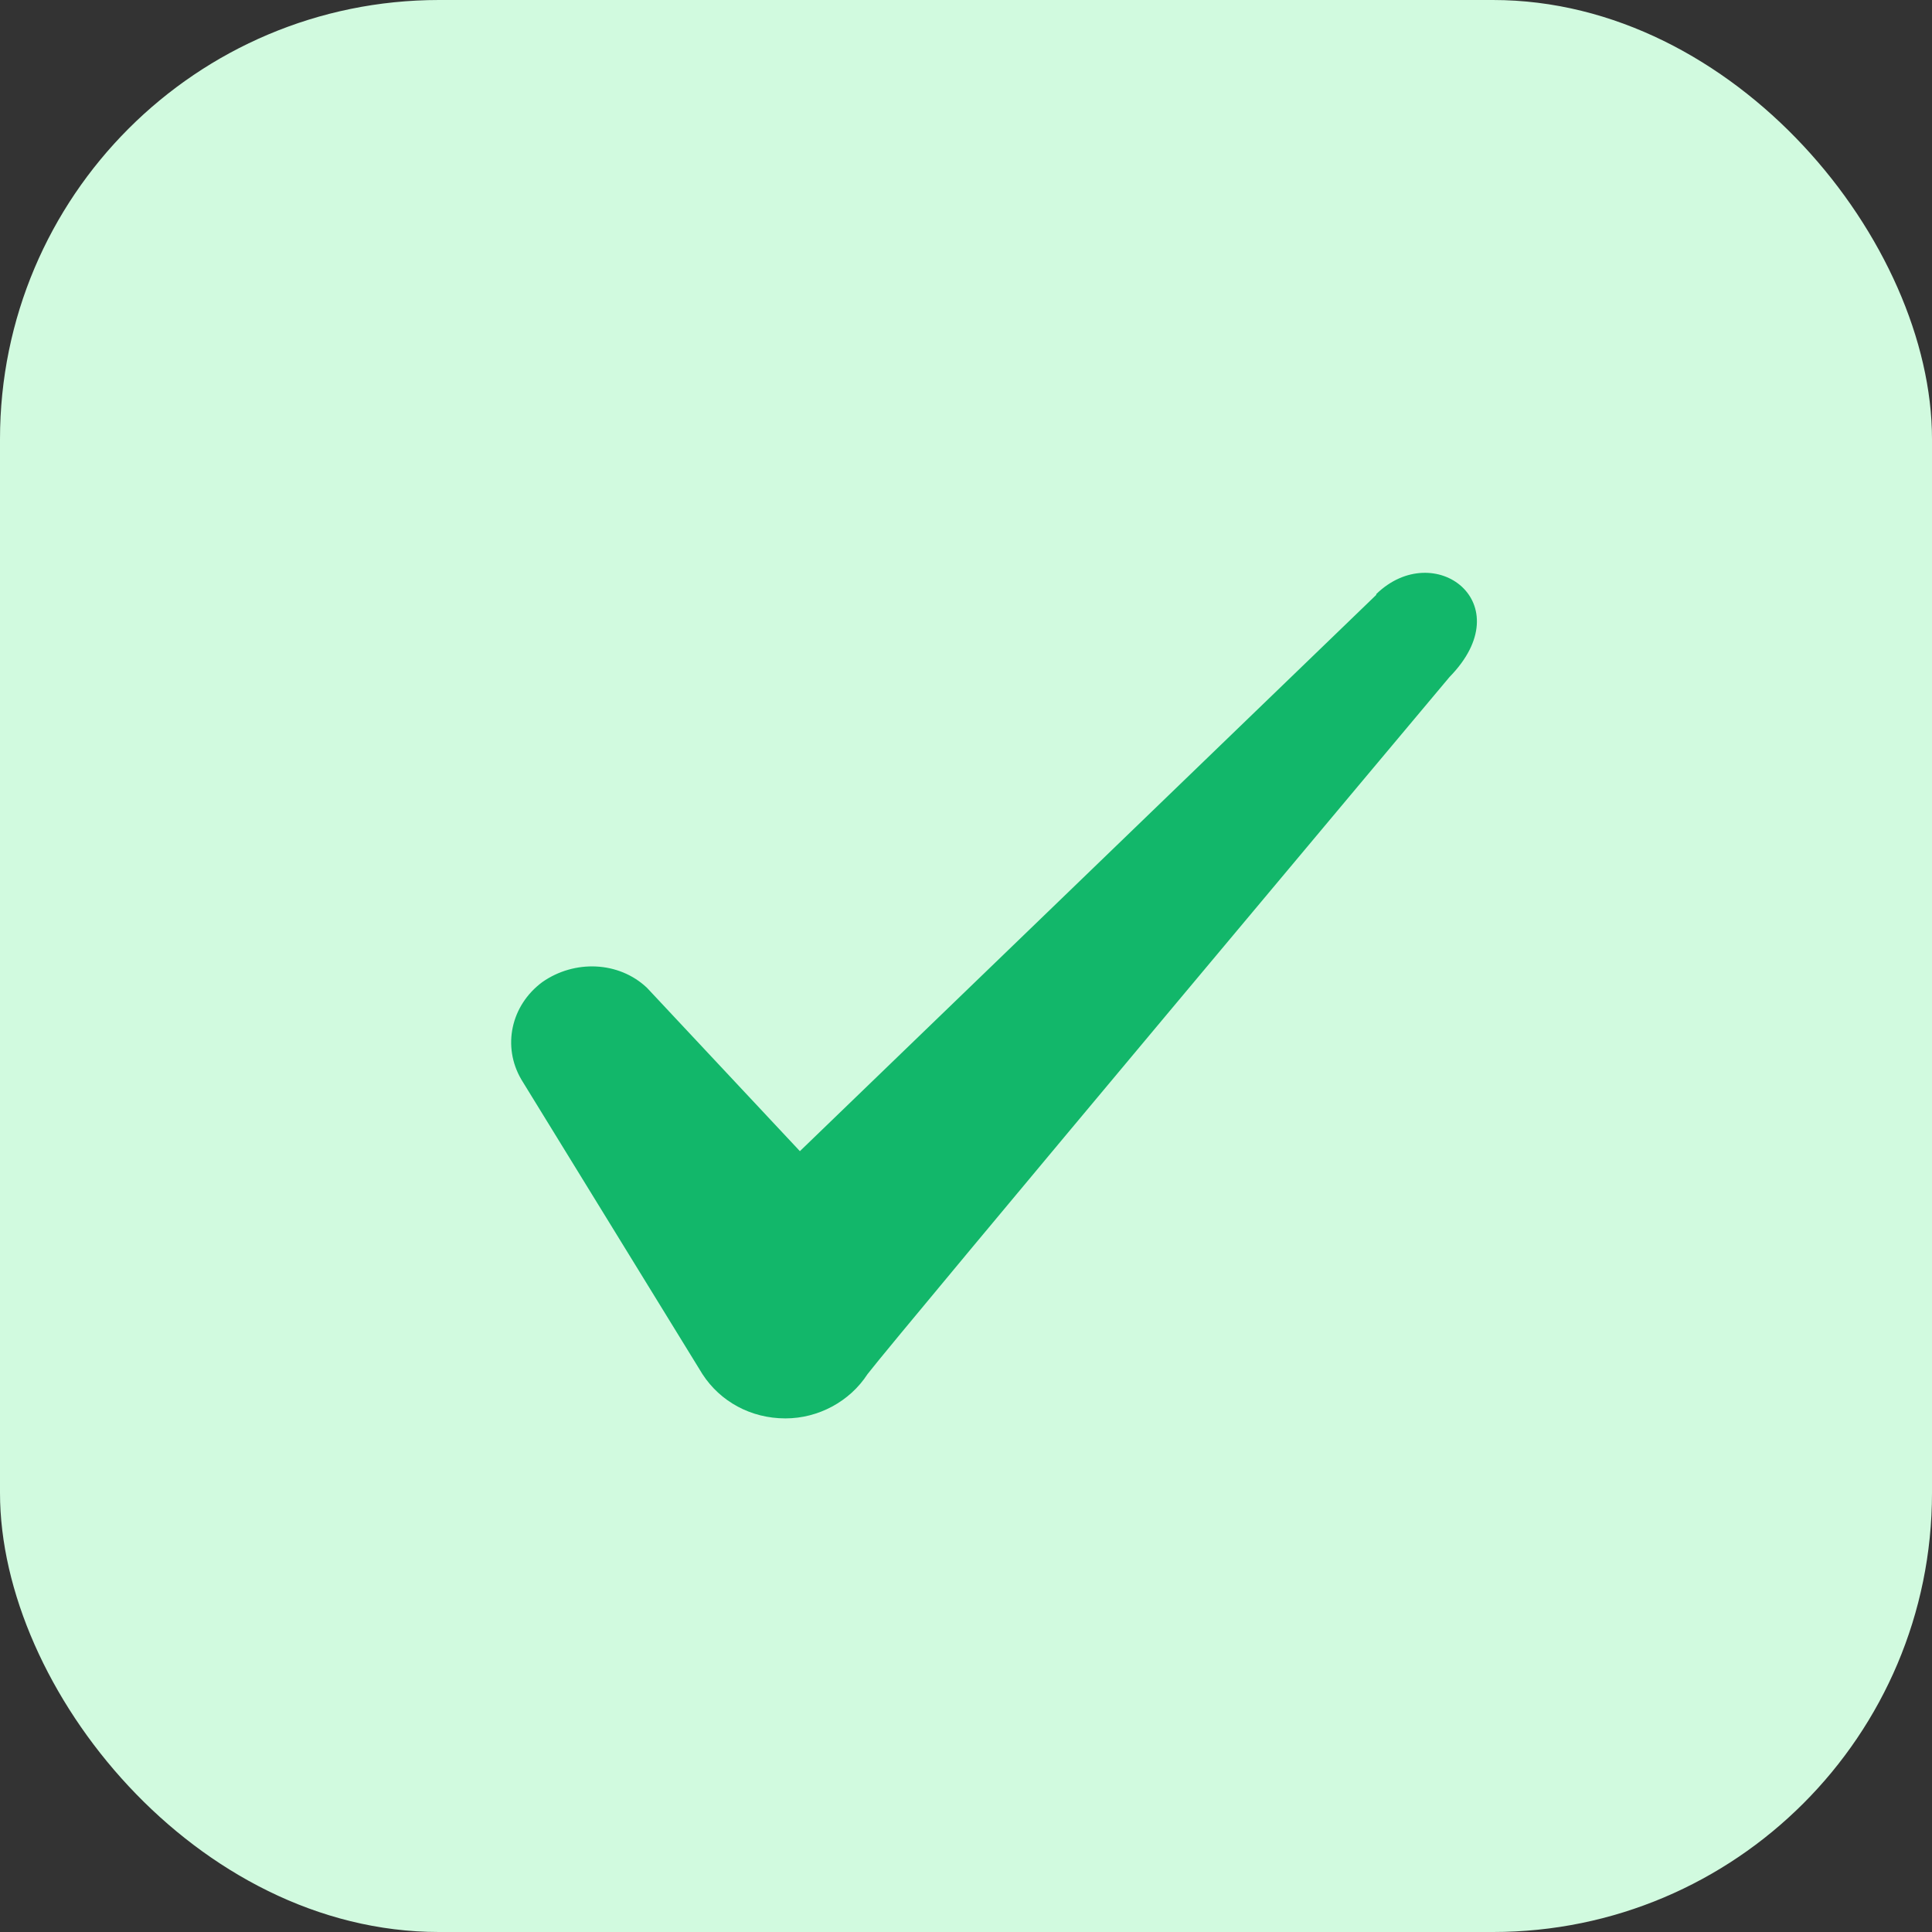 <svg xmlns="http://www.w3.org/2000/svg" width="44" height="44" viewBox="0 0 44 44" fill="none"><rect x="0" y="0" width="44" height="44" fill="#333333" stroke="none"/><rect width="44" height="44" rx="10" fill="#D1FADF"></rect><path fill-rule="evenodd" clip-rule="evenodd" d="M31.343 13.548L18.217 26.217L14.733 22.495C14.092 21.89 13.083 21.853 12.35 22.367C11.635 22.898 11.433 23.833 11.873 24.585L15.998 31.295C16.402 31.918 17.098 32.303 17.887 32.303C18.638 32.303 19.353 31.918 19.757 31.295C20.417 30.433 33.012 15.418 33.012 15.418C34.662 13.732 32.663 12.247 31.343 13.53V13.548Z" fill="#12B76A"></path></svg>